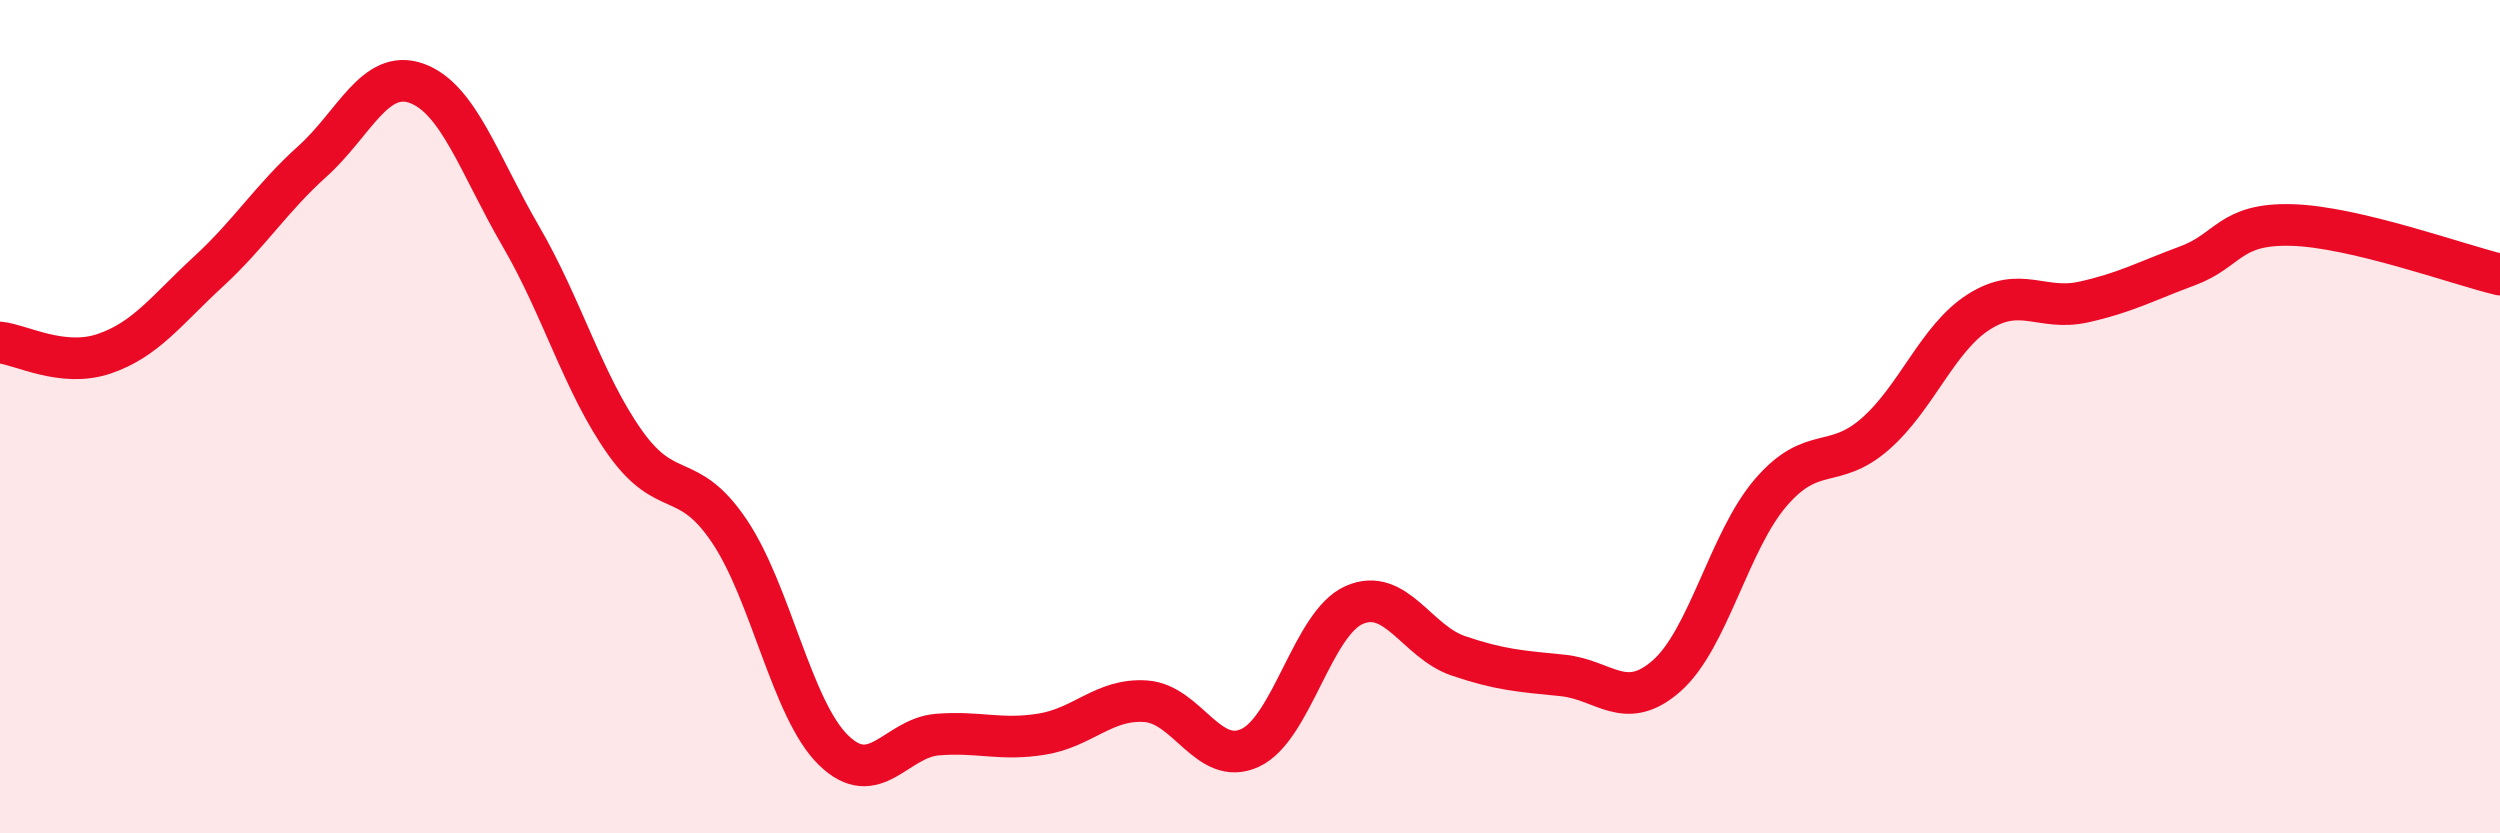 
    <svg width="60" height="20" viewBox="0 0 60 20" xmlns="http://www.w3.org/2000/svg">
      <path
        d="M 0,8.22 C 0.5,8.27 1.5,8.83 2.5,8.49 C 3.5,8.15 4,7.44 5,6.52 C 6,5.6 6.5,4.77 7.5,3.87 C 8.5,2.97 9,1.64 10,2 C 11,2.36 11.5,3.95 12.5,5.67 C 13.5,7.39 14,9.21 15,10.62 C 16,12.03 16.5,11.26 17.5,12.74 C 18.5,14.22 19,17.02 20,18 C 21,18.98 21.5,17.71 22.5,17.63 C 23.5,17.55 24,17.78 25,17.62 C 26,17.46 26.5,16.76 27.5,16.83 C 28.5,16.9 29,18.41 30,17.95 C 31,17.49 31.5,14.96 32.5,14.52 C 33.5,14.08 34,15.4 35,15.74 C 36,16.08 36.5,16.11 37.5,16.21 C 38.5,16.31 39,17.1 40,16.22 C 41,15.34 41.5,12.98 42.5,11.82 C 43.5,10.66 44,11.29 45,10.42 C 46,9.55 46.5,8.11 47.5,7.48 C 48.5,6.85 49,7.47 50,7.25 C 51,7.03 51.5,6.75 52.5,6.38 C 53.5,6.01 53.5,5.36 55,5.4 C 56.5,5.44 59,6.35 60,6.59L60 20L0 20Z"
        fill="#EB0A25"
        opacity="0.1"
        stroke-linecap="round"
        stroke-linejoin="round"
      />
      <path
        d="M 0,8.22 C 0.5,8.27 1.5,8.83 2.5,8.49 C 3.5,8.15 4,7.44 5,6.52 C 6,5.6 6.5,4.77 7.5,3.87 C 8.5,2.97 9,1.64 10,2 C 11,2.36 11.5,3.95 12.5,5.67 C 13.5,7.39 14,9.21 15,10.62 C 16,12.03 16.5,11.26 17.5,12.74 C 18.5,14.22 19,17.02 20,18 C 21,18.98 21.5,17.71 22.5,17.63 C 23.5,17.55 24,17.78 25,17.62 C 26,17.46 26.5,16.76 27.5,16.83 C 28.5,16.9 29,18.41 30,17.95 C 31,17.49 31.5,14.96 32.5,14.52 C 33.5,14.08 34,15.4 35,15.74 C 36,16.08 36.5,16.11 37.5,16.21 C 38.5,16.31 39,17.1 40,16.22 C 41,15.34 41.5,12.98 42.5,11.82 C 43.5,10.66 44,11.29 45,10.42 C 46,9.55 46.5,8.11 47.5,7.48 C 48.5,6.85 49,7.47 50,7.25 C 51,7.03 51.5,6.75 52.5,6.38 C 53.5,6.01 53.5,5.36 55,5.4 C 56.5,5.44 59,6.35 60,6.59"
        stroke="#EB0A25"
        stroke-width="1"
        fill="none"
        stroke-linecap="round"
        stroke-linejoin="round"
      />
    </svg>
  
